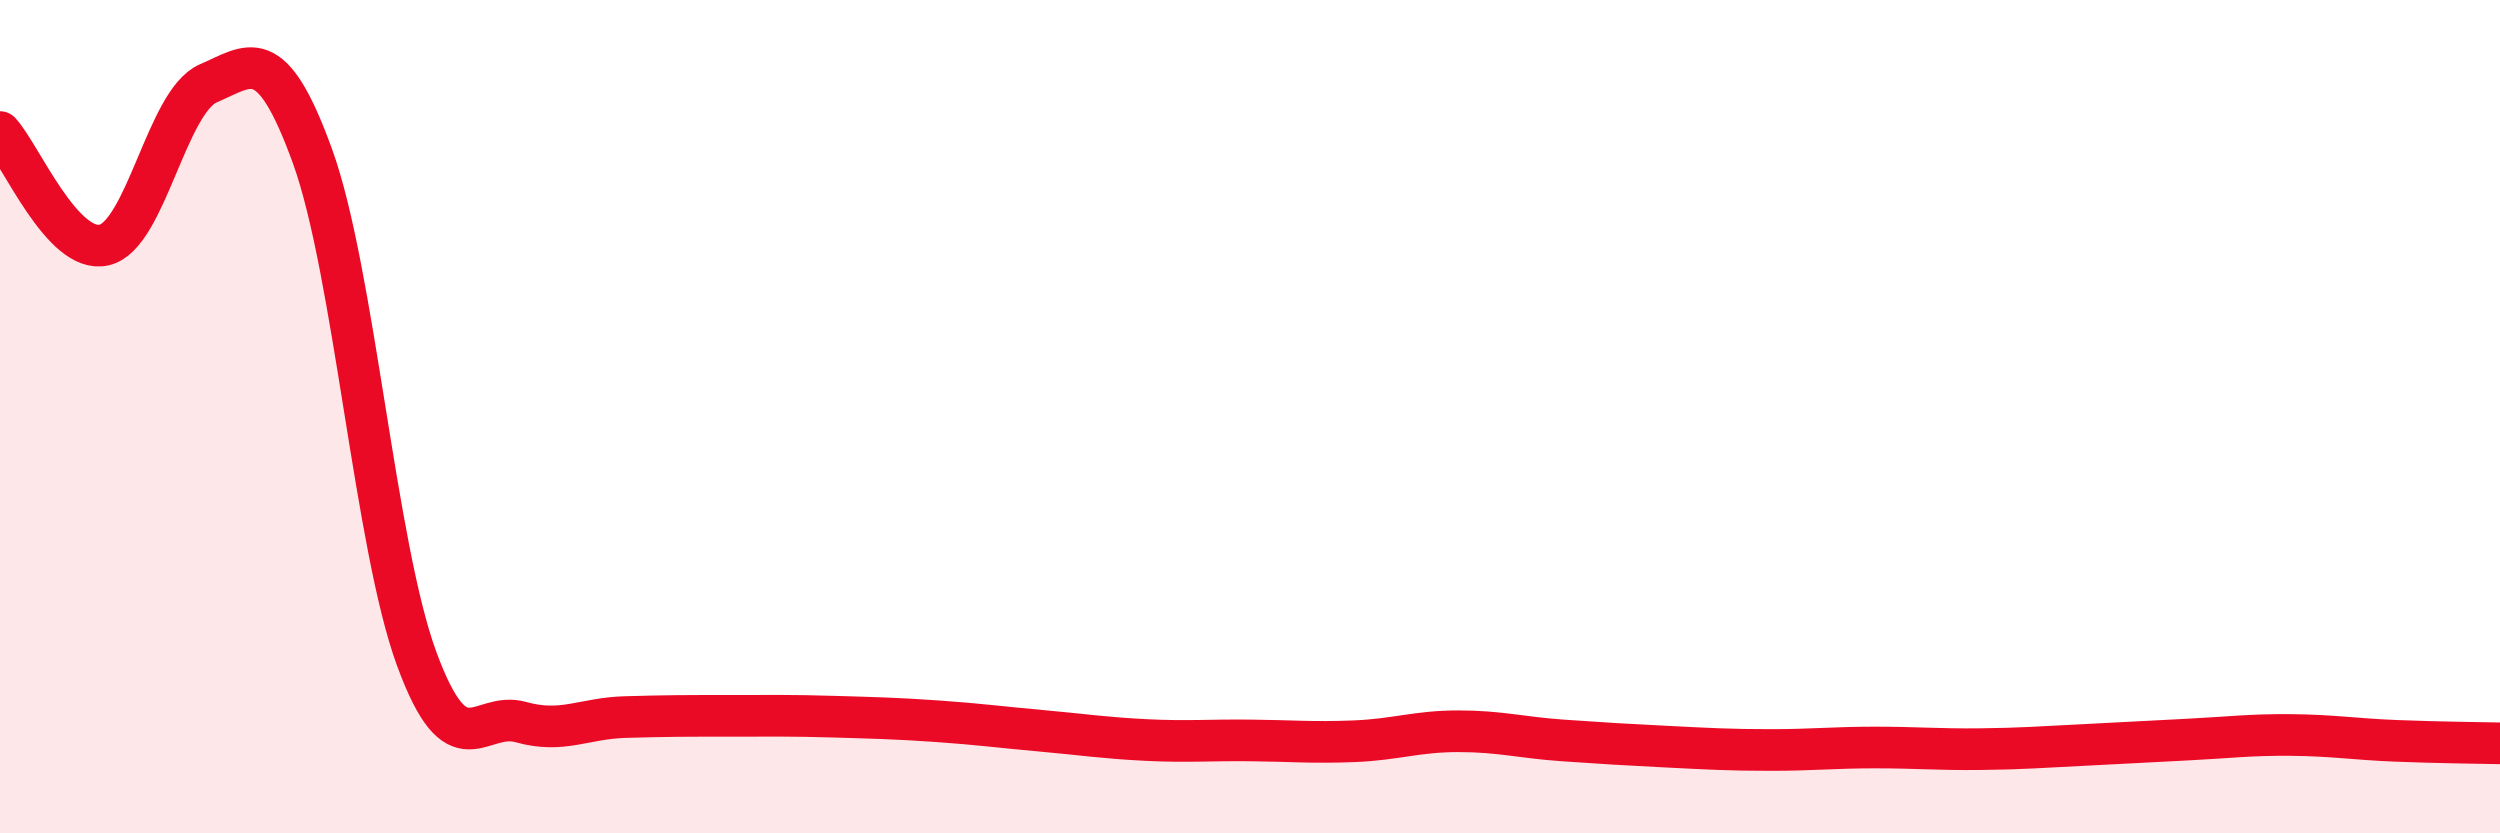 
    <svg width="60" height="20" viewBox="0 0 60 20" xmlns="http://www.w3.org/2000/svg">
      <path
        d="M 0,3.17 C 0.5,3.71 1.5,6.11 2.5,5.88 C 3.5,5.65 4,2.43 5,2 C 6,1.57 6.5,0.99 7.5,3.75 C 8.5,6.51 9,13.09 10,15.81 C 11,18.53 11.5,17.05 12.5,17.33 C 13.5,17.61 14,17.24 15,17.21 C 16,17.18 16.5,17.18 17.5,17.18 C 18.5,17.18 19,17.17 20,17.2 C 21,17.23 21.5,17.24 22.5,17.31 C 23.5,17.38 24,17.45 25,17.54 C 26,17.63 26.5,17.71 27.5,17.76 C 28.5,17.81 29,17.76 30,17.77 C 31,17.78 31.5,17.83 32.5,17.79 C 33.5,17.75 34,17.55 35,17.55 C 36,17.55 36.5,17.7 37.5,17.77 C 38.5,17.84 39,17.87 40,17.92 C 41,17.97 41.5,18 42.5,18 C 43.5,18 44,17.94 45,17.94 C 46,17.94 46.5,17.99 47.5,17.98 C 48.5,17.97 49,17.93 50,17.88 C 51,17.83 51.5,17.8 52.5,17.75 C 53.5,17.7 54,17.63 55,17.64 C 56,17.65 56.5,17.74 57.5,17.78 C 58.5,17.82 59.5,17.83 60,17.84L60 20L0 20Z"
        fill="#EB0A25"
        opacity="0.1"
        stroke-linecap="round"
        stroke-linejoin="round"
      />
      <path
        d="M 0,3.17 C 0.5,3.71 1.5,6.11 2.5,5.88 C 3.5,5.65 4,2.43 5,2 C 6,1.57 6.5,0.99 7.5,3.75 C 8.5,6.51 9,13.09 10,15.81 C 11,18.53 11.5,17.05 12.5,17.33 C 13.5,17.61 14,17.24 15,17.21 C 16,17.18 16.5,17.18 17.5,17.18 C 18.5,17.18 19,17.17 20,17.2 C 21,17.23 21.5,17.24 22.5,17.31 C 23.5,17.38 24,17.45 25,17.54 C 26,17.63 26.5,17.71 27.5,17.76 C 28.5,17.81 29,17.76 30,17.77 C 31,17.78 31.5,17.83 32.5,17.79 C 33.5,17.75 34,17.55 35,17.55 C 36,17.55 36.5,17.7 37.5,17.77 C 38.5,17.84 39,17.87 40,17.92 C 41,17.97 41.5,18 42.5,18 C 43.5,18 44,17.94 45,17.94 C 46,17.94 46.5,17.99 47.5,17.98 C 48.5,17.97 49,17.93 50,17.88 C 51,17.83 51.5,17.8 52.5,17.75 C 53.5,17.7 54,17.63 55,17.64 C 56,17.65 56.5,17.74 57.5,17.78 C 58.5,17.82 59.5,17.83 60,17.84"
        stroke="#EB0A25"
        stroke-width="1"
        fill="none"
        stroke-linecap="round"
        stroke-linejoin="round"
      />
    </svg>
  